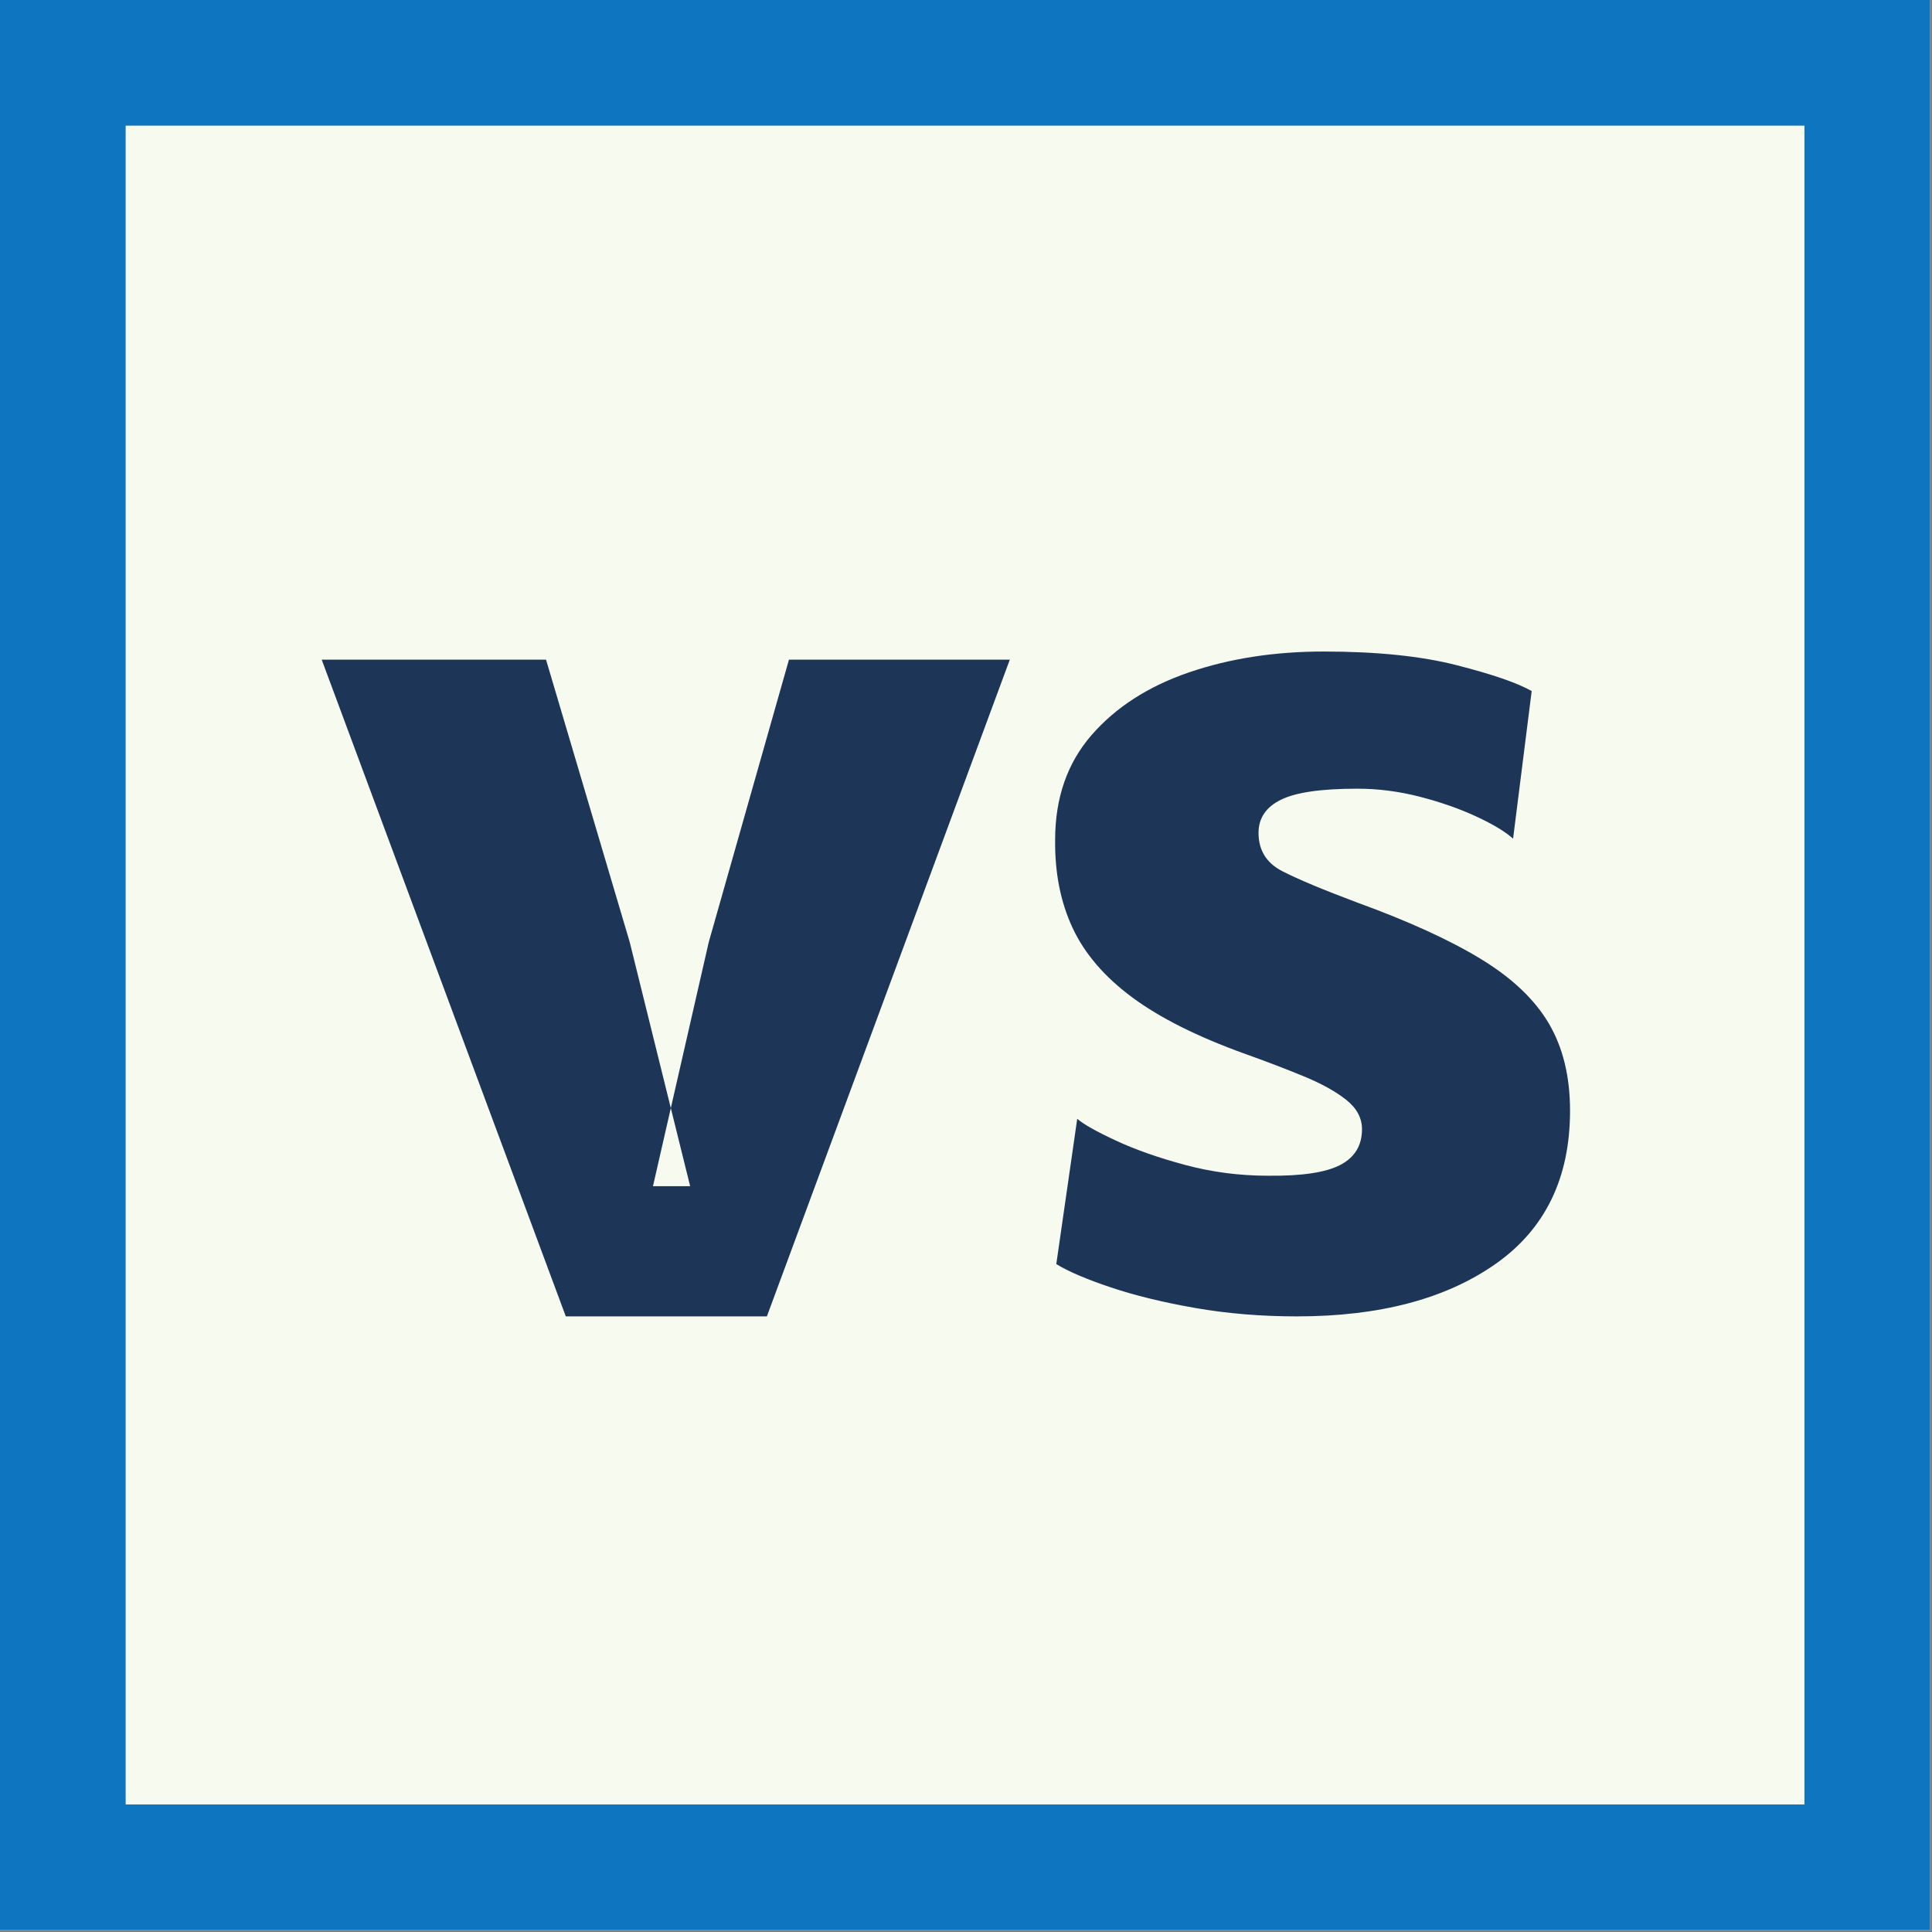 <?xml version="1.0" encoding="UTF-8" standalone="no"?><!DOCTYPE svg PUBLIC "-//W3C//DTD SVG 1.1//EN" "http://www.w3.org/Graphics/SVG/1.1/DTD/svg11.dtd">
<svg width="100%" height="100%" viewBox="0 0 123 123" style="fill-rule:evenodd;clip-rule:evenodd;stroke-linejoin:round;stroke-miterlimit:2;" version="1.1" xmlns="http://www.w3.org/2000/svg" xmlns:xlink="http://www.w3.org/1999/xlink" xml:space="preserve" xmlns:serif="http://www.serif.com/">
    <rect x="0" y="0" width="123" height="123" fill="#808080" stroke="none"/>
    <style>
        .border { fill: #0e75c1 }
        @media (prefers-color-scheme: dark) {
            .border { fill: #1eb4ff) }
        }

        .text { fill: #1d3557 }
        @media (prefers-color-scheme: dark) {
            .text { fill: #f7faee }
        }

        .background { fill: #f7faee }
        @media (prefers-color-scheme: dark) {
            .background { fill: #1d3557 }
        }
    </style>
    <rect x="0" y="0" width="122.88" height="122.88" class="background" />
    <path d="M122.88,0l0,122.88l-122.88,0l0,-122.88l122.88,0Zm-8,8l-106.88,-0l0,106.88l106.88,-0l-0,-106.88Z" class="border" />
    <g><path d="M36.021,83.807l-15.54,-41.81l14.282,0l5.328,17.982l3.848,15.54l-2.368,0l3.552,-15.54l5.106,-17.982l14.06,0l-15.466,41.81l-12.802,0Z" class="text" /><path d="M67.249,80.477l1.332,-9.25c0.395,0.345 1.215,0.808 2.461,1.387c1.246,0.58 2.719,1.098 4.421,1.554c1.702,0.456 3.453,0.684 5.254,0.684c2.146,0.025 3.681,-0.203 4.606,-0.684c0.925,-0.481 1.388,-1.24 1.388,-2.275c0,-0.715 -0.333,-1.338 -0.999,-1.869c-0.666,-0.53 -1.566,-1.03 -2.701,-1.498c-1.135,-0.469 -2.393,-0.95 -3.774,-1.443c-3.009,-1.085 -5.396,-2.282 -7.159,-3.589c-1.764,-1.307 -3.028,-2.781 -3.793,-4.421c-0.765,-1.64 -1.135,-3.509 -1.11,-5.606c0,-2.664 0.771,-4.884 2.312,-6.66c1.542,-1.776 3.608,-3.108 6.197,-3.996c2.59,-0.888 5.451,-1.332 8.584,-1.332c3.379,0 6.204,0.29 8.473,0.87c2.269,0.58 3.86,1.128 4.773,1.646l-1.184,9.398c-0.493,-0.444 -1.27,-0.913 -2.331,-1.406c-1.061,-0.493 -2.257,-0.913 -3.589,-1.258c-1.332,-0.345 -2.664,-0.518 -3.996,-0.518c-2.294,0 -3.916,0.234 -4.865,0.703c-0.95,0.469 -1.425,1.172 -1.425,2.109c0,1.11 0.506,1.924 1.517,2.442c1.011,0.518 2.602,1.184 4.773,1.998c3.256,1.184 5.877,2.38 7.862,3.589c1.986,1.209 3.429,2.578 4.329,4.107c0.9,1.529 1.351,3.379 1.351,5.55c0,4.292 -1.585,7.548 -4.755,9.768c-3.17,2.22 -7.381,3.33 -12.636,3.33c-2.269,0 -4.428,-0.179 -6.475,-0.536c-2.047,-0.358 -3.842,-0.796 -5.383,-1.314c-1.542,-0.518 -2.695,-1.011 -3.46,-1.48Z" class="text" /></g>
</svg>